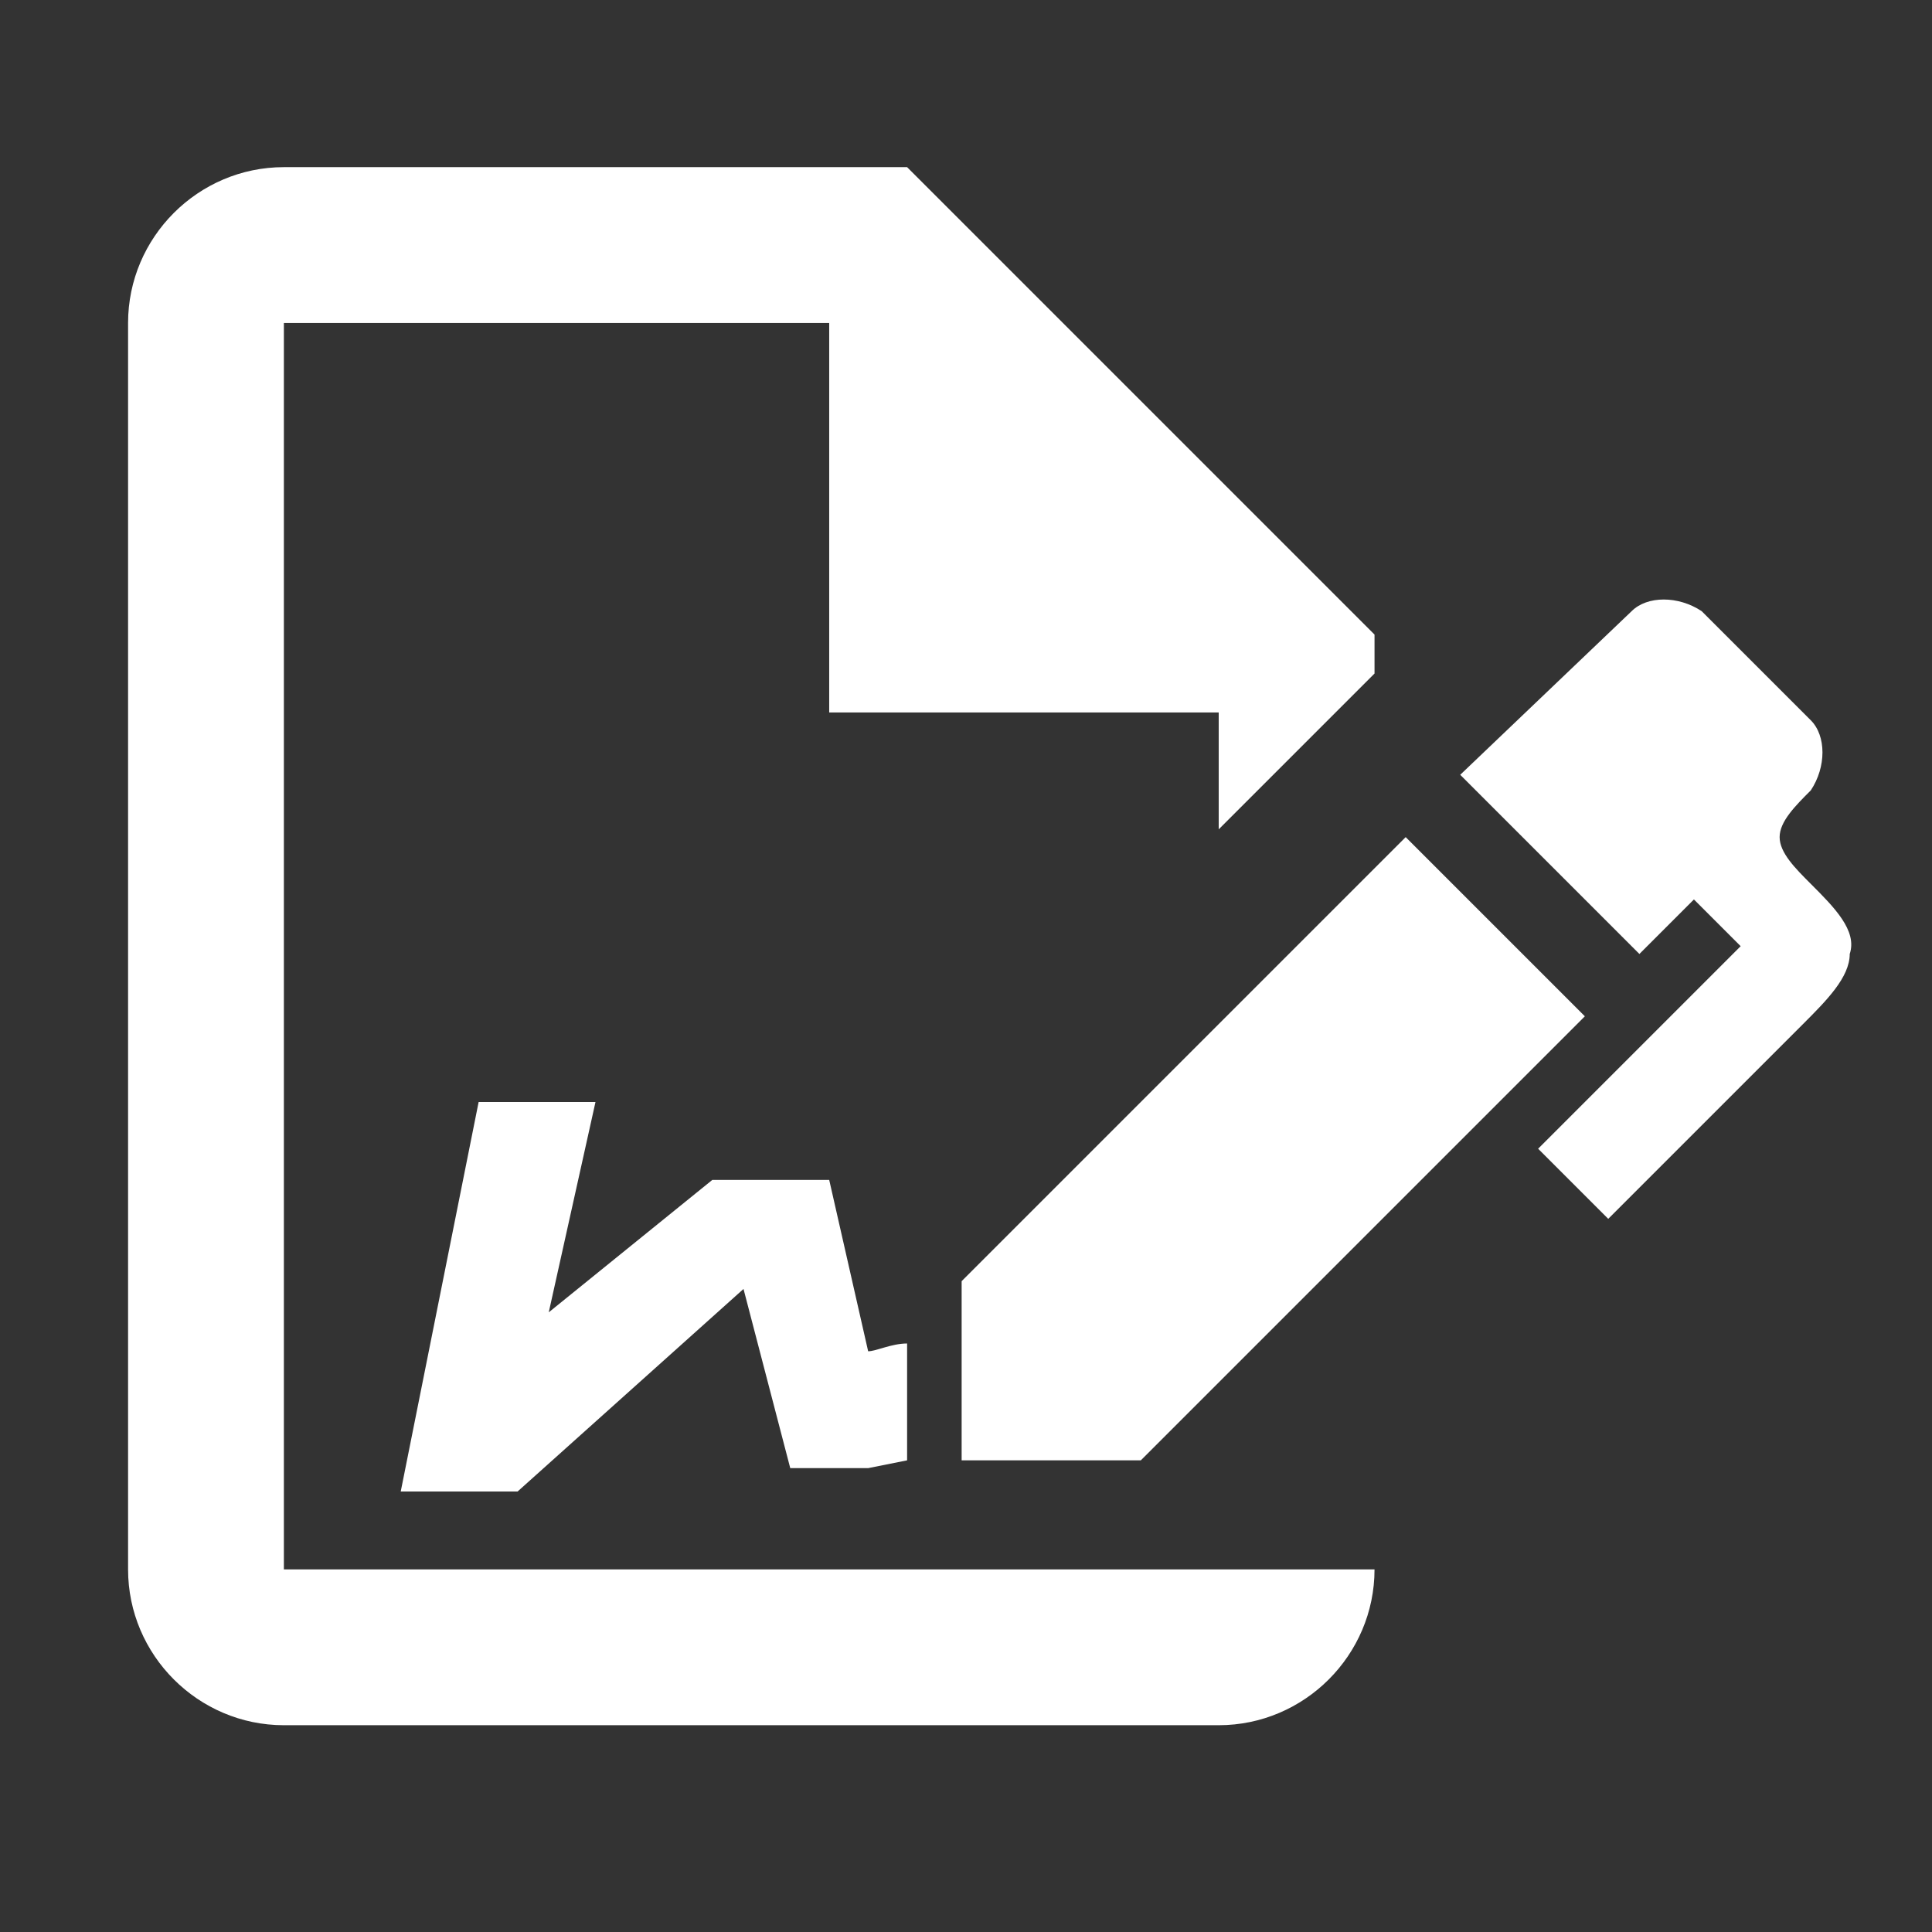 <svg width="31" height="31" viewBox="0 0 31 31" fill="none" xmlns="http://www.w3.org/2000/svg">
<rect x="0" y="0" width="31" height="31" fill="#333333" stroke="none"/>
<path d="M25.43 16.307L18.305 23.432H15.43V20.557L22.555 13.432L25.43 16.307ZM29.68 15.307C29.68 15.682 29.305 16.057 28.93 16.432L25.805 19.557L24.68 18.432L27.93 15.182L27.18 14.432L26.305 15.307L23.43 12.432L26.18 9.807C26.43 9.557 26.93 9.557 27.305 9.807L29.055 11.557C29.305 11.807 29.305 12.307 29.055 12.682C28.805 12.932 28.555 13.182 28.555 13.432C28.555 13.682 28.805 13.932 29.055 14.182C29.43 14.557 29.805 14.932 29.68 15.307ZM4.555 25.182V5.182H13.305V11.432H19.555V13.307L22.055 10.807V10.182L14.555 2.682H4.555C3.18 2.682 2.055 3.807 2.055 5.182V25.182C2.055 26.557 3.18 27.682 4.555 27.682H19.555C20.93 27.682 22.055 26.557 22.055 25.182H4.555ZM14.555 21.557C14.305 21.557 14.055 21.682 13.93 21.682L13.305 18.932H11.43L8.805 21.057L9.555 17.682H7.68L6.43 23.932H8.305L11.93 20.682L12.68 23.557H13.93L14.555 23.432V21.557Z" fill="white"/>
</svg>
